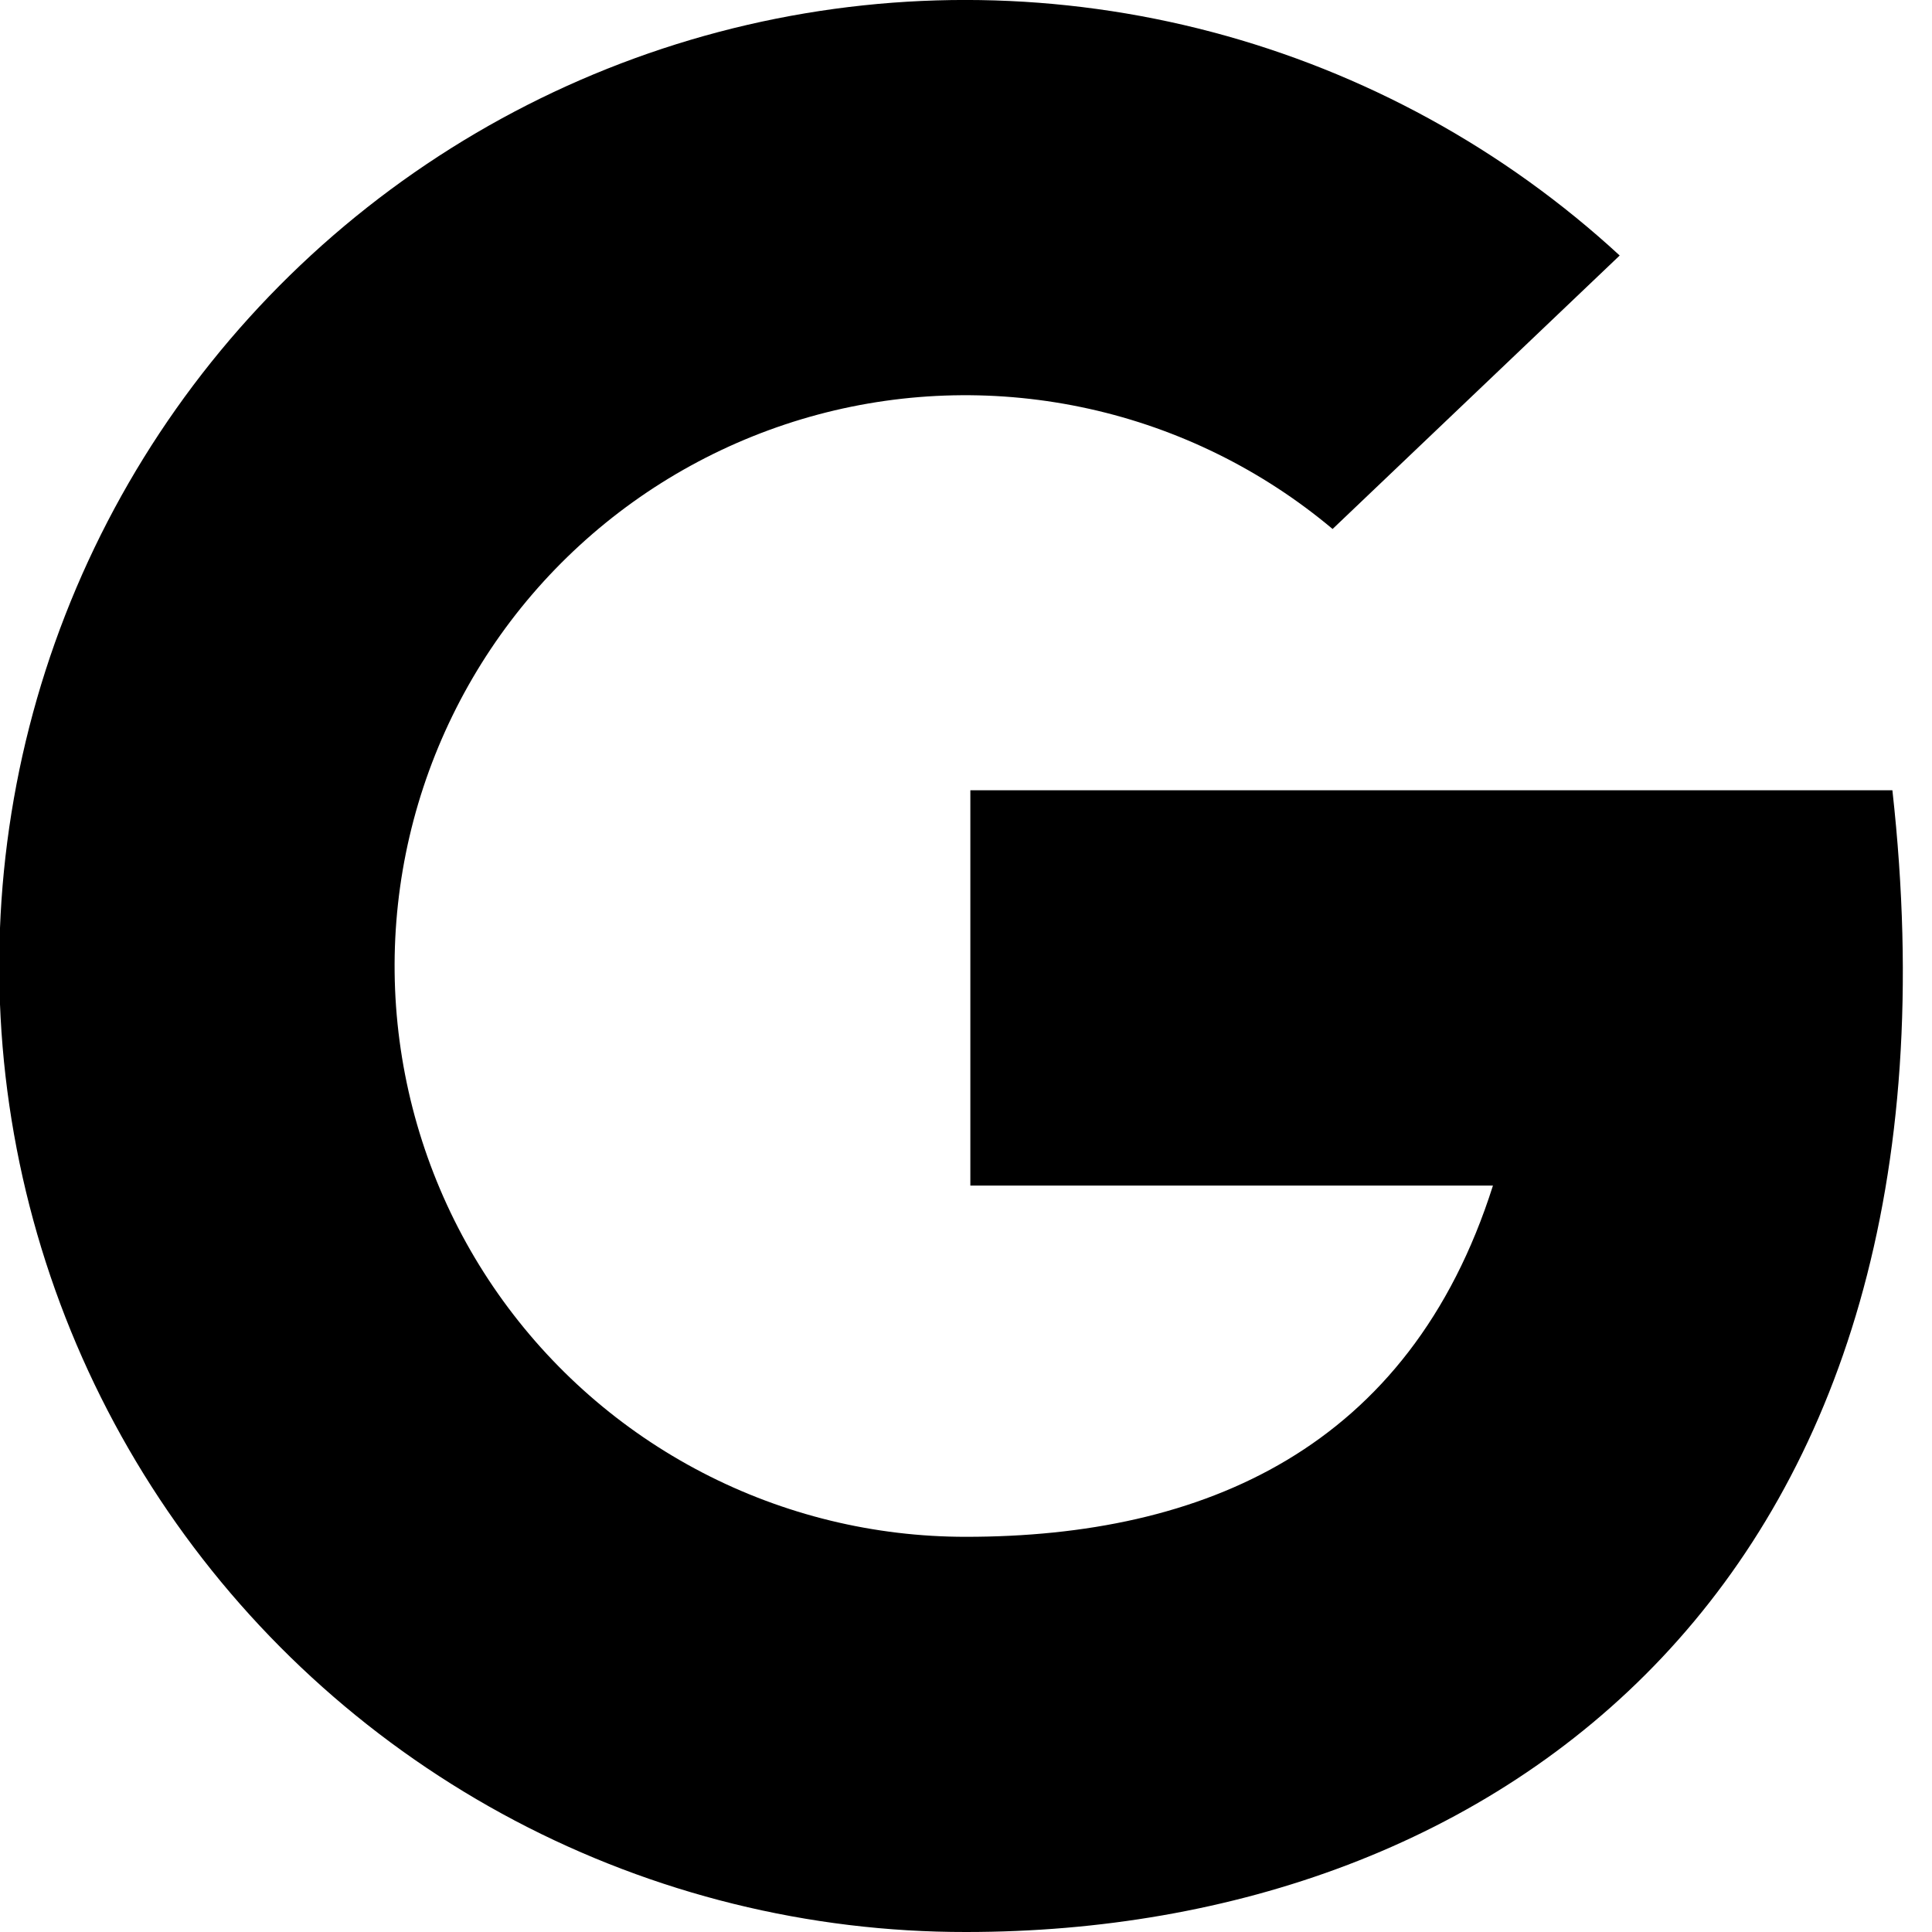 <svg width="20" height="20" viewBox="0 0 20 20" fill="none" xmlns="http://www.w3.org/2000/svg">
<g clip-path="url(#clip0_40000742_5851)">
<path d="M19.59 8.181H10.045V12.273H15.455C14.59 15 12.454 15.909 10.001 15.909C9.051 15.91 8.114 15.682 7.271 15.244C6.427 14.806 5.702 14.171 5.156 13.393C4.61 12.615 4.261 11.716 4.136 10.774C4.011 9.832 4.116 8.874 4.441 7.981C4.766 7.088 5.301 6.286 6.002 5.644C6.702 5.002 7.548 4.538 8.466 4.292C9.384 4.046 10.347 4.026 11.275 4.232C12.203 4.438 13.067 4.865 13.795 5.476L16.767 2.645C15.57 1.542 14.122 0.748 12.549 0.332C10.975 -0.084 9.324 -0.11 7.738 0.257C6.153 0.624 4.681 1.372 3.45 2.437C2.219 3.502 1.266 4.851 0.675 6.368C0.084 7.884 -0.128 9.522 0.057 11.139C0.243 12.756 0.82 14.303 1.739 15.646C2.658 16.989 3.891 18.088 5.33 18.847C6.77 19.606 8.374 20.002 10.001 20C15.515 20 20.501 16.364 19.59 8.181Z" fill="black"/>
</g>
<defs>
<clipPath id="clip0_40000742_5851">
<rect width="20" height="20" fill="white"/>
</clipPath>
</defs>
</svg>
